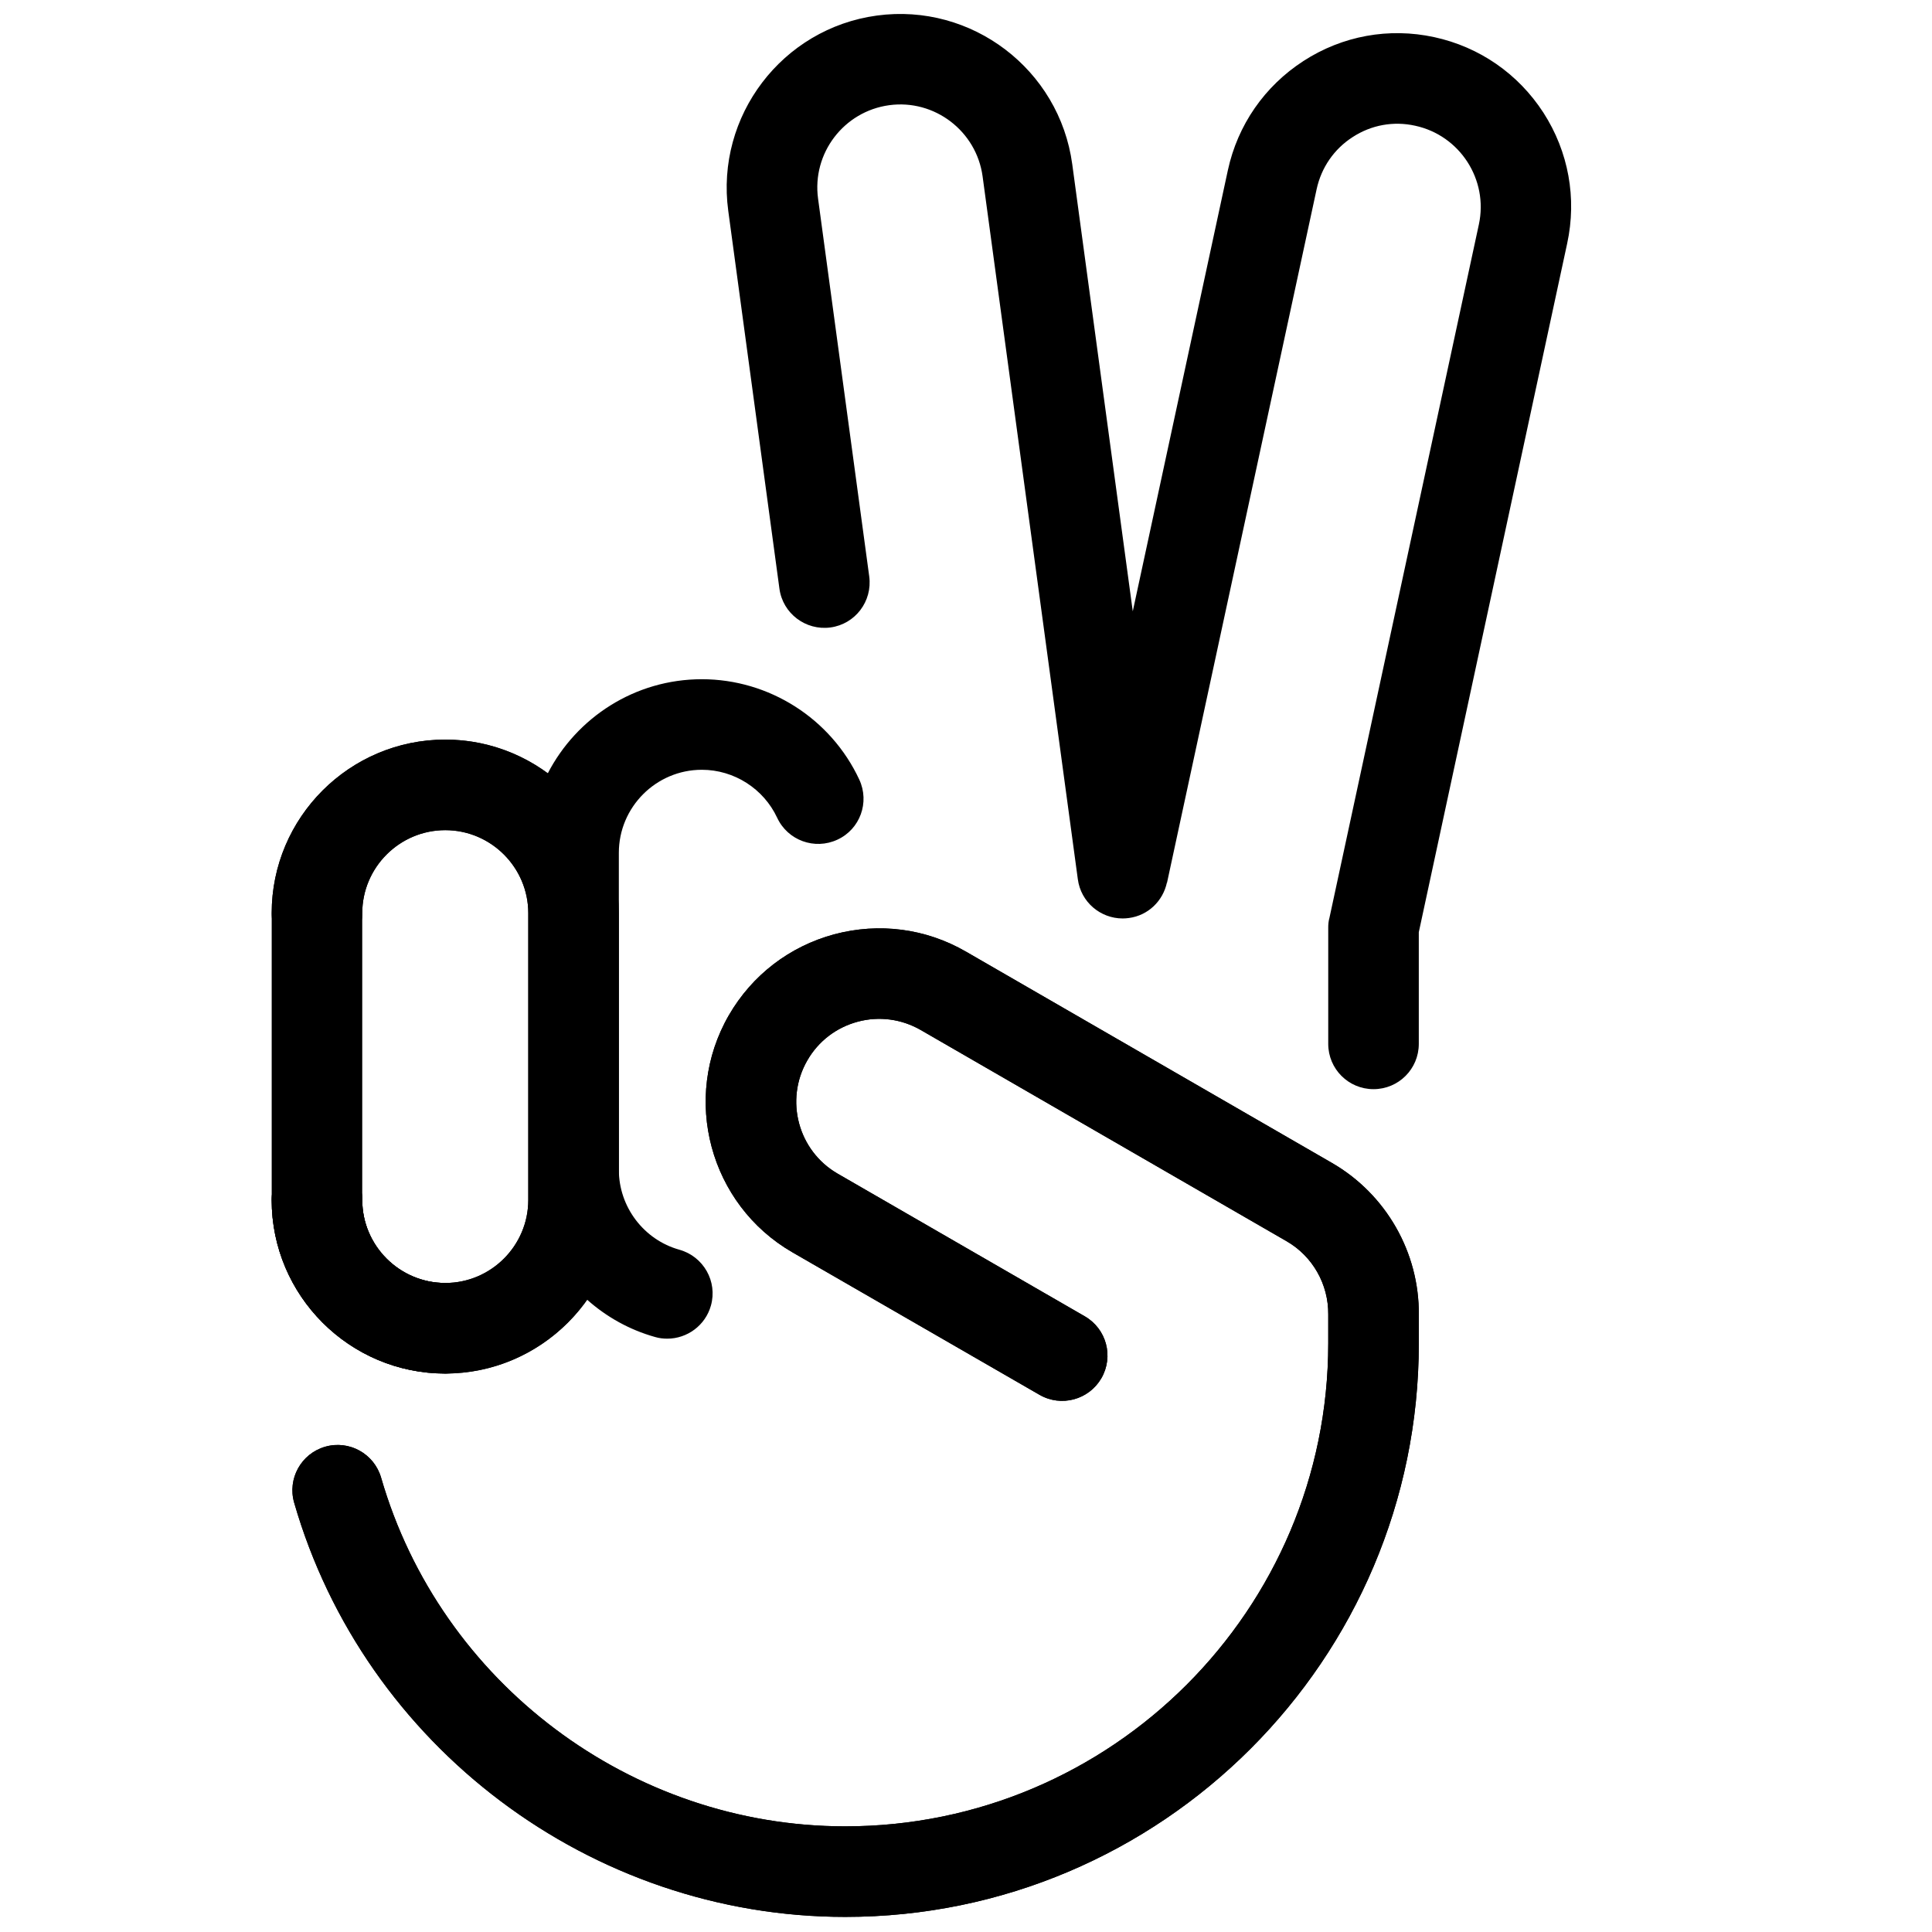<svg width="128" height="128" viewBox="0 0 128 128" fill="none" xmlns="http://www.w3.org/2000/svg">
<path d="M29.5 91C23.16 91 18 85.84 18 79.5C18 77.84 19.34 76.5 21 76.5C22.66 76.5 24 77.84 24 79.5C24 82.53 26.47 85 29.5 85C32.53 85 35 82.53 35 79.5V60.5C35 57.47 32.53 55 29.5 55C26.47 55 24 57.47 24 60.5C24 62.16 22.66 63.5 21 63.5C19.34 63.5 18 62.16 18 60.5C18 54.16 23.16 49 29.5 49C35.84 49 41 54.16 41 60.5V79.5C41 85.84 35.84 91 29.5 91Z" fill="black"/>
<path d="M56 127C39.16 127 24.15 115.71 19.49 99.56C19.03 97.97 19.95 96.31 21.54 95.85C23.13 95.39 24.79 96.31 25.25 97.9C29.18 111.5 41.82 121 56 121C73.65 121 88 106.65 88 89V87.09C88.02 85.08 86.96 83.23 85.25 82.24L61 68.24C59.73 67.51 58.24 67.31 56.83 67.69C55.41 68.07 54.22 68.98 53.49 70.25C51.97 72.88 52.88 76.25 55.5 77.76L71.87 87.21C73.31 88.04 73.8 89.87 72.97 91.31C72.14 92.74 70.31 93.24 68.87 92.41L52.5 82.97C47.01 79.8 45.12 72.75 48.29 67.26C49.83 64.6 52.31 62.7 55.27 61.9C58.24 61.11 61.34 61.51 64 63.05L88.25 77.05C91.83 79.12 94.04 82.98 94 87.12V89C94 109.95 76.95 127 56 127Z" fill="black"/>
<path d="M56.93 51.65C55.05 47.61 50.96 45 46.5 45C42.06 45 38.2 47.54 36.29 51.24C34.39 49.84 32.04 49 29.5 49C23.16 49 18 54.16 18 60.5V79.5C18 85.84 23.16 91 29.5 91C33.38 91 36.81 89.06 38.9 86.11C40.17 87.24 41.69 88.1 43.4 88.58C43.67 88.66 43.94 88.69 44.21 88.69C45.52 88.69 46.73 87.82 47.1 86.5C47.55 84.9 46.61 83.25 45.02 82.8C42.65 82.14 41 79.96 41 77.5V60.5V56.5C41 53.47 43.47 51 46.5 51C48.63 51 50.59 52.25 51.49 54.18C52.19 55.68 53.97 56.33 55.48 55.63C56.98 54.94 57.63 53.16 56.93 51.65ZM35 79.5C35 82.53 32.53 85 29.5 85C26.47 85 24 82.53 24 79.5V60.5C24 57.47 26.47 55 29.5 55C32.53 55 35 57.47 35 60.5V77.5V79.5Z" fill="black"/>
<path d="M56 127C39.16 127 24.15 115.71 19.49 99.56C19.03 97.97 19.95 96.31 21.54 95.85C23.13 95.39 24.79 96.31 25.25 97.9C29.18 111.5 41.82 121 56 121C73.65 121 88 106.65 88 89V87.09C88.02 85.08 86.96 83.23 85.25 82.24L61 68.24C59.73 67.51 58.24 67.31 56.83 67.69C55.41 68.07 54.22 68.98 53.49 70.25C51.97 72.88 52.88 76.25 55.5 77.76L71.87 87.21C73.31 88.04 73.8 89.87 72.97 91.31C72.14 92.74 70.31 93.24 68.87 92.41L52.5 82.97C47.01 79.8 45.12 72.75 48.29 67.26C49.83 64.6 52.31 62.7 55.27 61.9C58.24 61.11 61.34 61.51 64 63.05L88.25 77.05C91.83 79.12 94.04 82.98 94 87.12V89C94 109.95 76.95 127 56 127Z" fill="black"/>
<path d="M29.5 91C23.16 91 18 85.84 18 79.5C18 77.84 19.34 76.5 21 76.5C22.66 76.5 24 77.84 24 79.5C24 82.53 26.47 85 29.5 85C31.16 85 32.5 86.34 32.5 88C32.5 89.66 31.16 91 29.5 91Z" fill="black"/>
<path d="M102.259 7.47C100.589 4.89 98.019 3.11 95.019 2.46C92.019 1.81 88.939 2.37 86.359 4.04C83.779 5.71 81.999 8.28 81.349 11.28L75.049 40.501L71.039 10.88C70.189 4.6 64.379 0.18 58.099 1.03C51.819 1.88 47.399 7.69 48.249 13.97L51.639 39.001C51.859 40.641 53.379 41.791 55.019 41.571C56.659 41.35 57.809 39.84 57.589 38.191L54.199 13.161C53.789 10.15 55.909 7.38 58.909 6.97C61.909 6.56 64.689 8.68 65.099 11.681L71.409 58.251C71.609 59.761 72.899 60.85 74.379 60.85C74.509 60.85 74.649 60.84 74.789 60.821C76.079 60.651 77.049 59.681 77.309 58.48H77.319L87.229 12.54C87.539 11.101 88.389 9.87 89.619 9.08C90.849 8.28 92.319 8.01 93.759 8.33C96.719 8.97 98.619 11.9 97.979 14.87L88.079 60.81C88.019 61.02 87.999 61.23 87.999 61.441V69.16C87.999 70.82 89.339 72.16 90.999 72.16C92.659 72.16 93.999 70.82 93.999 69.16V61.761L103.829 16.131C104.479 13.13 103.919 10.05 102.259 7.47Z" fill="black"/>
</svg>
